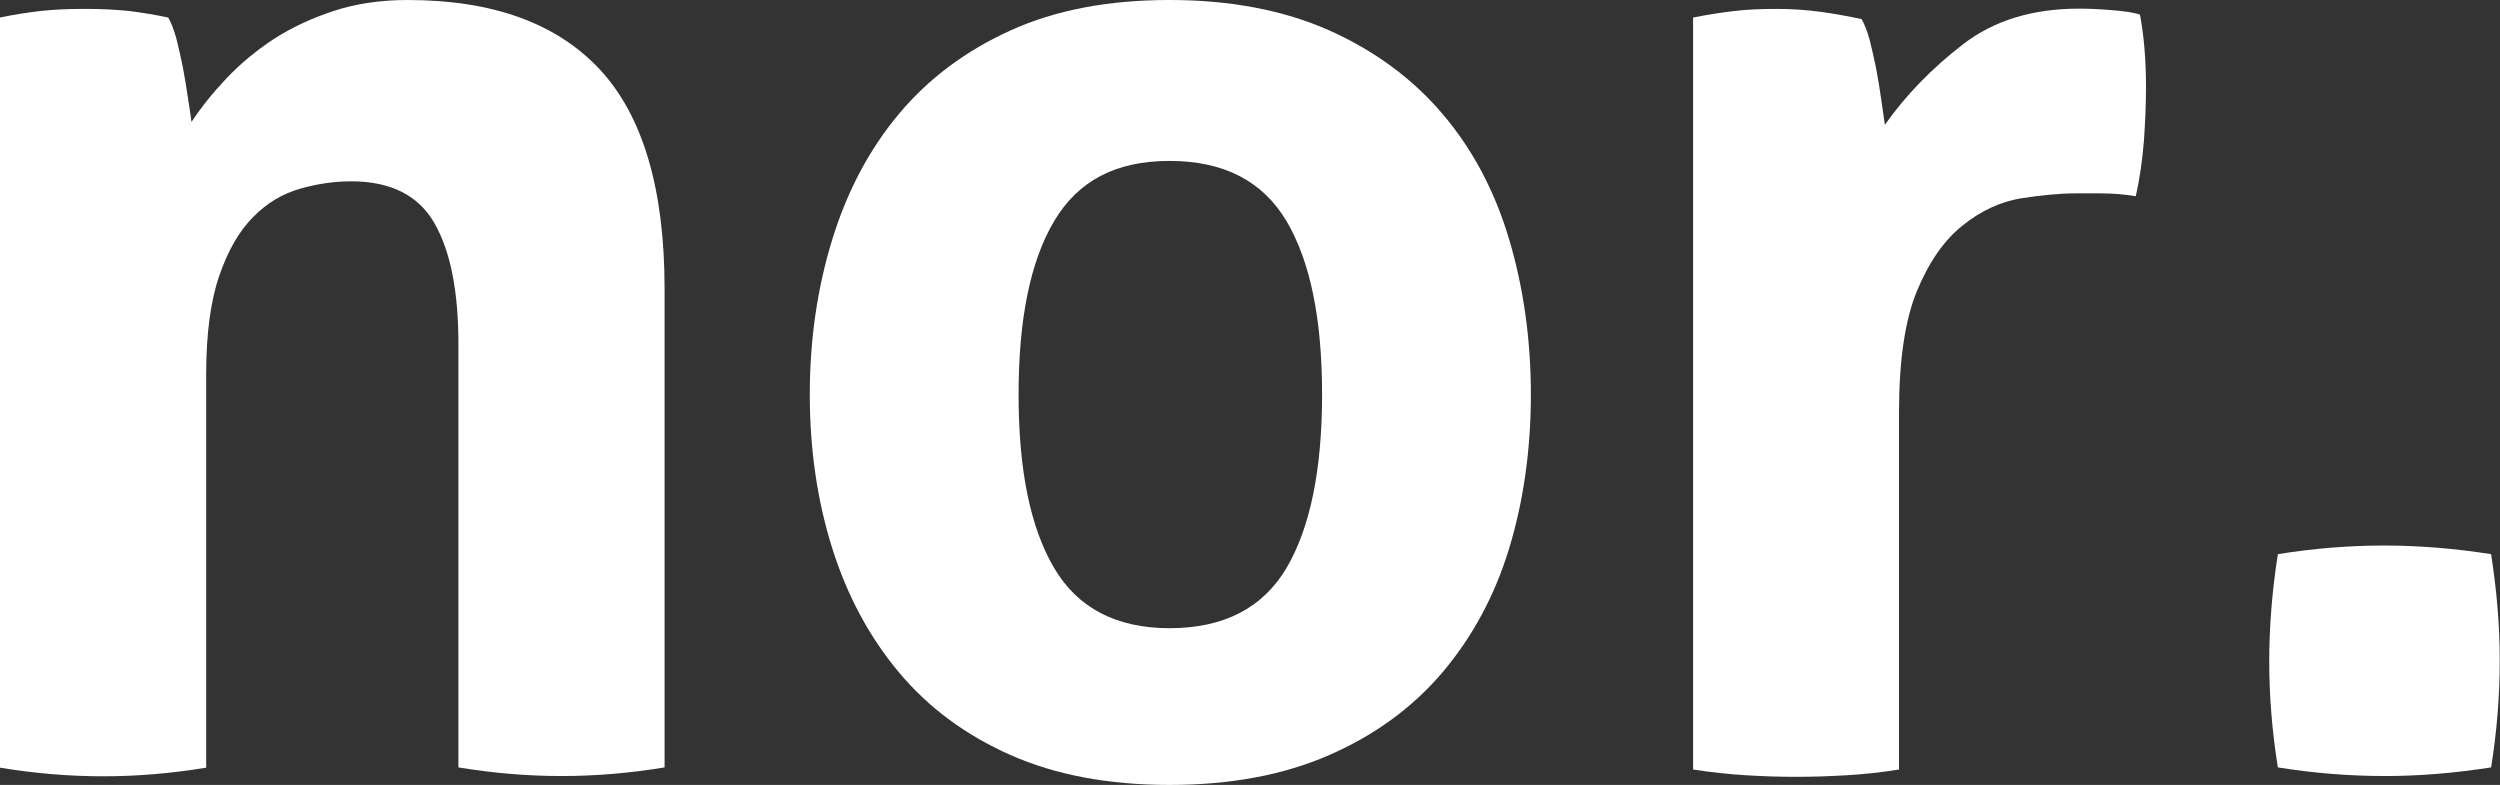 <?xml version="1.0" encoding="UTF-8"?>
<svg id="_レイヤー_2" data-name="レイヤー 2" xmlns="http://www.w3.org/2000/svg" viewBox="0 0 95.55 30">
  <rect x="0" y="0" width="95.55" height="30" fill="#333333" stroke="none"/>
  <defs>
    <style>
      .cls-1 {
        fill: #fff;
        stroke-width: 0px;
      }
    </style>
  </defs>
  <g id="_デザイン" data-name="デザイン">
    <g>
      <path class="cls-1" d="m0,.67c.52-.11,1.04-.19,1.55-.25.52-.06,1.09-.08,1.72-.08s1.18.03,1.66.08c.48.06.98.14,1.5.25.11.19.21.45.31.8.09.35.17.72.25,1.11.07.39.14.77.19,1.14.06.37.1.68.14.94.37-.56.81-1.11,1.33-1.66.52-.55,1.12-1.05,1.8-1.5.68-.44,1.45-.8,2.3-1.08C13.6.14,14.55,0,15.58,0,18.84,0,21.28.89,22.93,2.66c1.64,1.77,2.47,4.56,2.47,8.37v18.3c-1.33.22-2.64.33-3.94.33s-2.61-.11-3.94-.33V13.14c0-2-.3-3.53-.91-4.6-.61-1.07-1.67-1.61-3.19-1.61-.63,0-1.27.09-1.94.28-.67.19-1.27.54-1.8,1.08-.54.54-.97,1.29-1.3,2.25-.33.96-.5,2.22-.5,3.77v15.03c-1.33.22-2.64.33-3.94.33s-2.61-.11-3.94-.33V.67Z"/>
      <path class="cls-1" d="m44.7,30c-2.33,0-4.35-.38-6.07-1.14-1.72-.76-3.14-1.81-4.27-3.16-1.13-1.35-1.98-2.93-2.55-4.74-.57-1.81-.86-3.77-.86-5.88s.29-4.08.86-5.93c.57-1.85,1.42-3.45,2.55-4.8,1.13-1.35,2.55-2.41,4.27-3.19,1.72-.78,3.74-1.16,6.07-1.16s4.36.39,6.1,1.16c1.74.78,3.18,1.84,4.33,3.19,1.15,1.35,2,2.95,2.55,4.8.55,1.85.83,3.83.83,5.93s-.28,4.07-.83,5.88-1.41,3.39-2.55,4.74c-1.15,1.35-2.59,2.4-4.33,3.16-1.74.76-3.77,1.14-6.1,1.14m0-5.99c2.07,0,3.56-.77,4.47-2.3.9-1.53,1.36-3.74,1.36-6.63s-.45-5.09-1.36-6.63c-.91-1.53-2.4-2.3-4.47-2.3s-3.5.77-4.41,2.3c-.91,1.53-1.36,3.74-1.36,6.63s.45,5.09,1.36,6.63c.9,1.53,2.38,2.3,4.41,2.3"/>
      <path class="cls-1" d="m64.71.67c.55-.11,1.08-.19,1.58-.25.5-.06,1.04-.08,1.64-.08.56,0,1.1.04,1.64.11.53.07,1.06.17,1.58.28.11.19.21.45.31.8.09.35.17.72.25,1.11.07.39.14.78.19,1.16.06.39.1.71.14.97.81-1.15,1.81-2.17,2.99-3.08,1.18-.91,2.66-1.36,4.44-1.36.37,0,.79.02,1.27.06.48.04.83.09,1.05.17.07.37.13.8.17,1.28.04.48.06.98.06,1.5,0,.63-.03,1.31-.08,2.05-.06.74-.16,1.44-.31,2.11-.41-.07-.86-.11-1.36-.11h-.92c-.63,0-1.33.07-2.11.19-.78.13-1.52.47-2.22,1.03-.7.55-1.29,1.39-1.75,2.5-.46,1.11-.69,2.66-.69,4.66v13.64c-.67.11-1.33.18-2,.22-.67.04-1.31.06-1.94.06s-1.27-.02-1.91-.06c-.65-.04-1.32-.11-2.02-.22V.67Z"/>
      <path class="cls-1" d="m87.06,29.33c-.22-1.37-.33-2.72-.33-4.05s.11-2.7.33-4.1c1.37-.22,2.72-.33,4.05-.33s2.7.11,4.1.33c.22,1.41.33,2.75.33,4.05,0,1.37-.11,2.74-.33,4.1-1.41.22-2.76.33-4.05.33-1.37,0-2.74-.11-4.1-.33"/>
    </g>
  </g>
</svg>